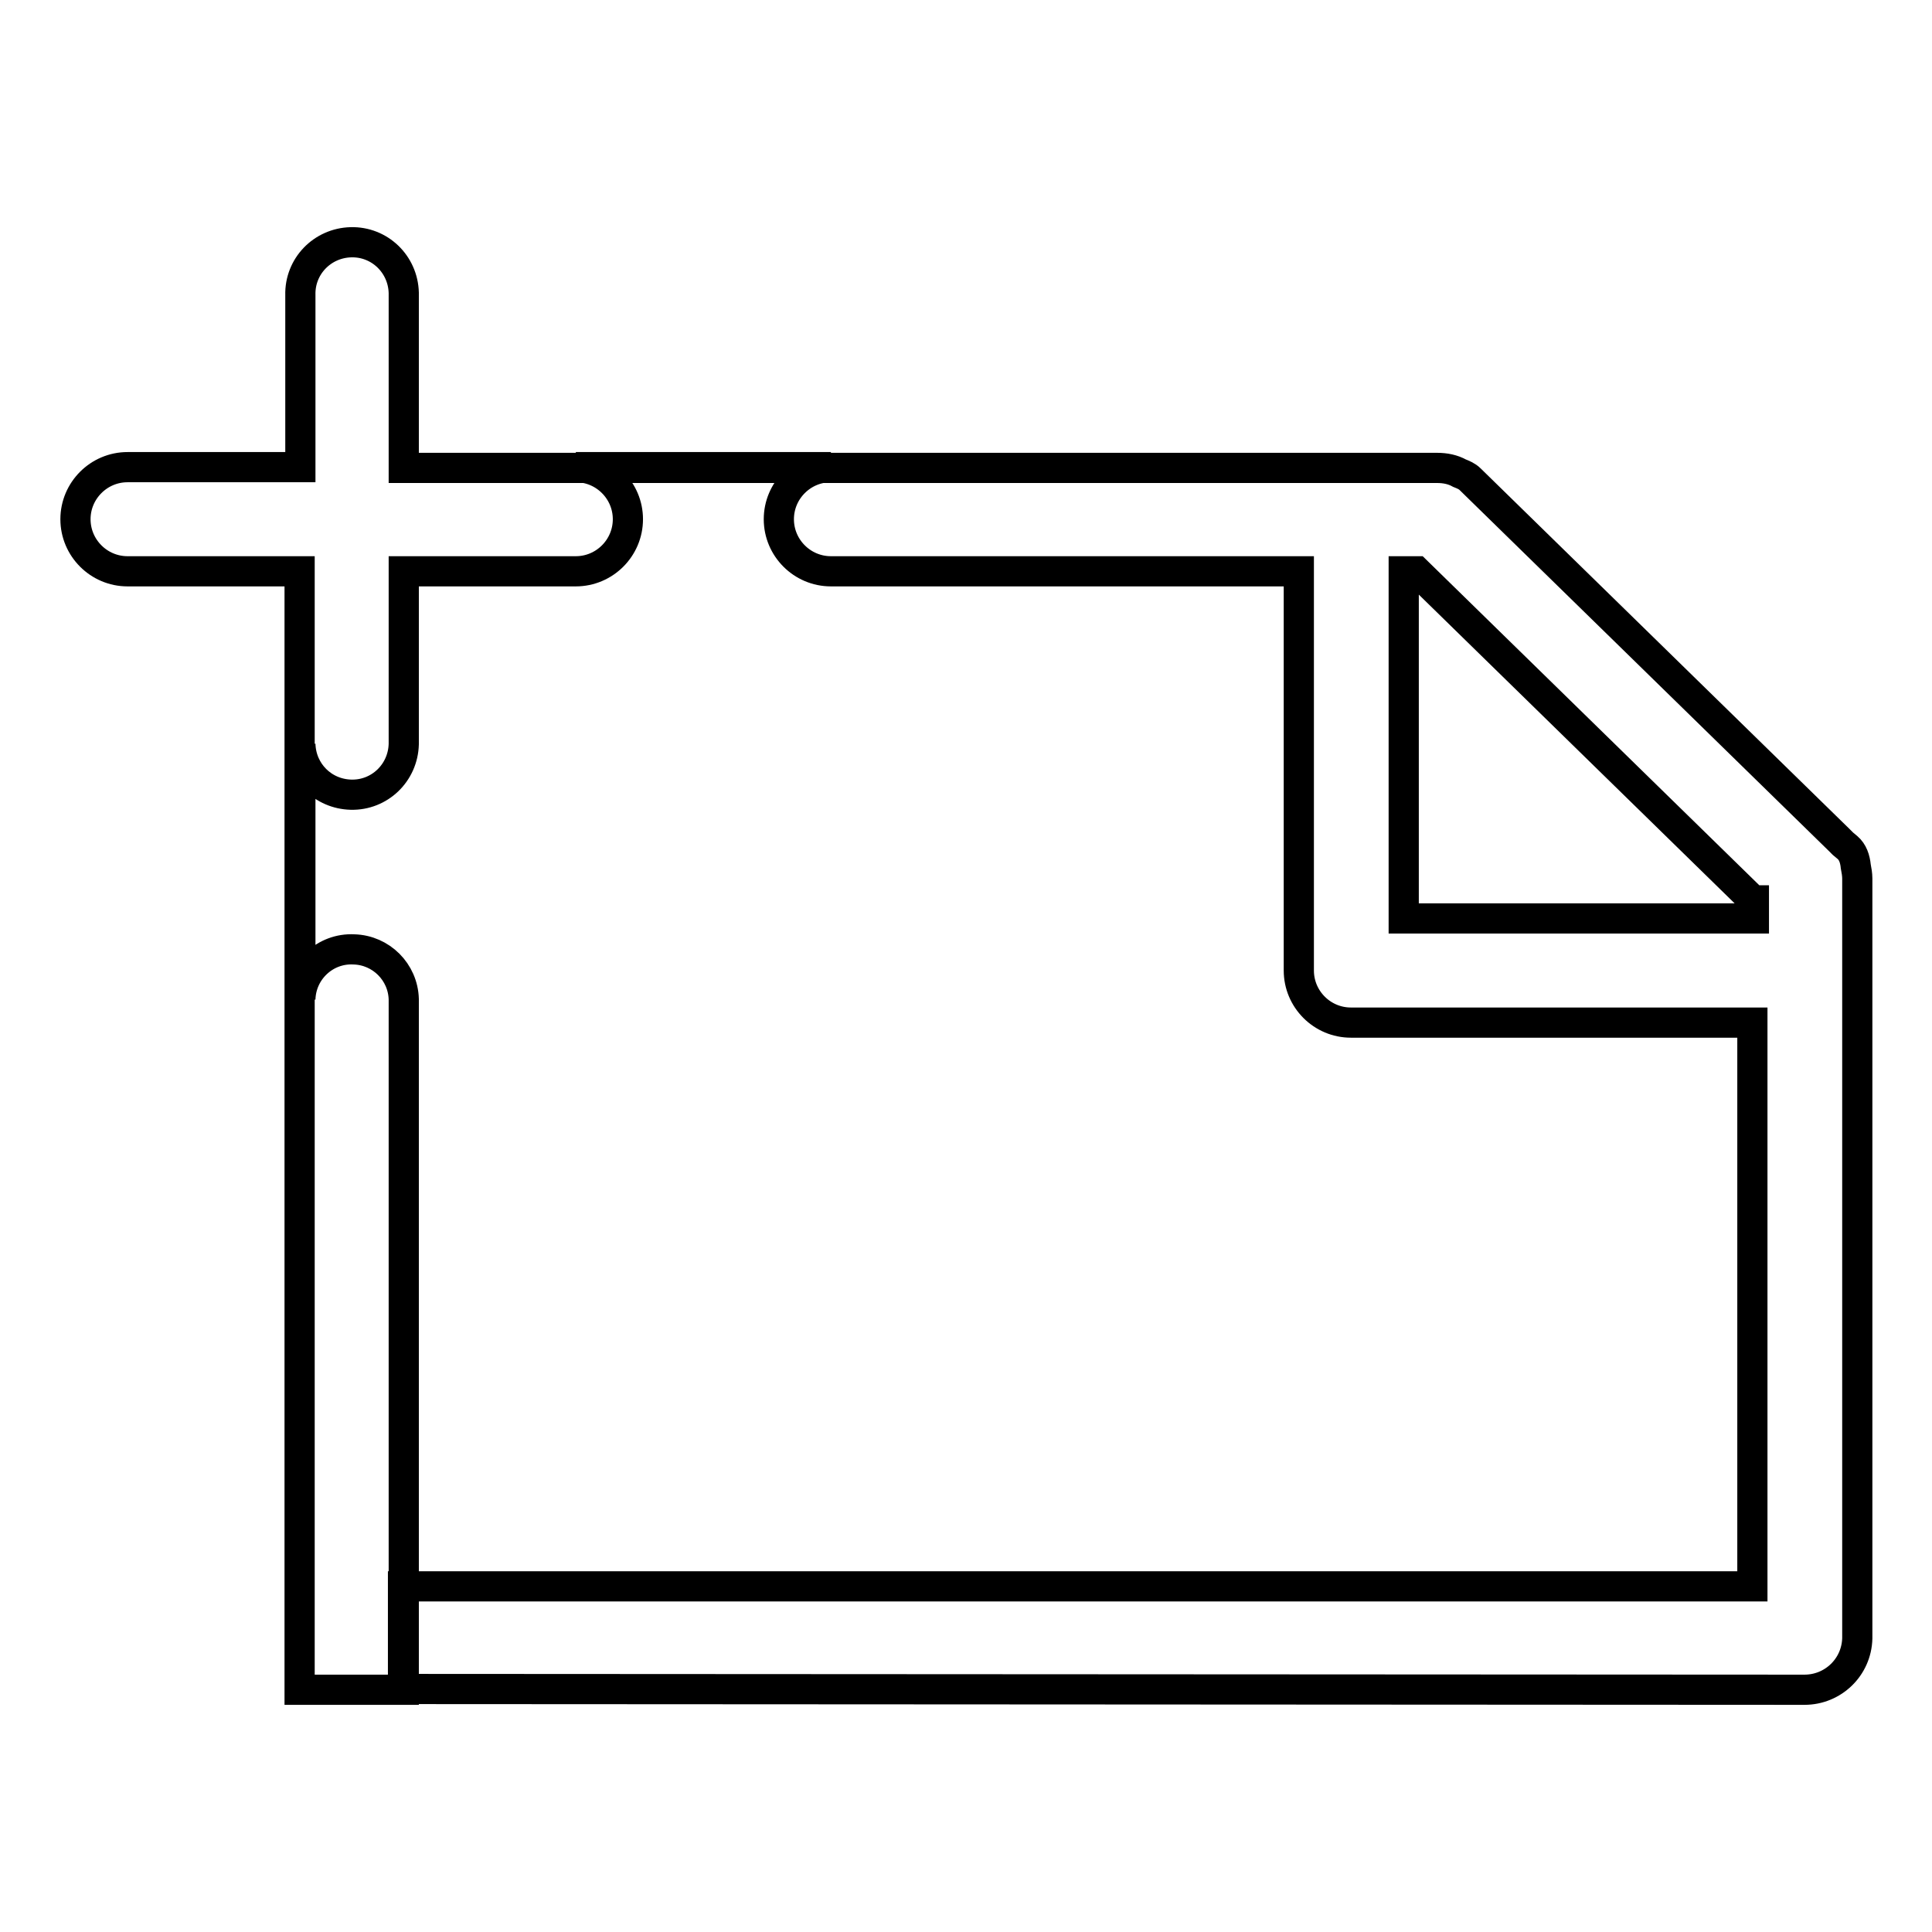 <?xml version="1.0" encoding="utf-8"?>
<!-- Svg Vector Icons : http://www.onlinewebfonts.com/icon -->
<!DOCTYPE svg PUBLIC "-//W3C//DTD SVG 1.1//EN" "http://www.w3.org/Graphics/SVG/1.1/DTD/svg11.dtd">
<svg version="1.1" xmlns="http://www.w3.org/2000/svg" xmlns:xlink="http://www.w3.org/1999/xlink" x="0px" y="0px" viewBox="0 0 256 256" enable-background="new 0 0 256 256" xml:space="preserve">
<g> <path stroke-width="4" fill-opacity="0" stroke="#000000"  d="M239.1,223.9l-185.7-0.1v-13.6h178.8v-74.7H179c-3.8,0-6.9-3.1-6.9-6.9l0,0V75.7h-62 c-3.8,0-6.9-3.1-6.9-6.9s3.1-6.9,6.9-6.9H76.3c3.8,0,6.9,3.1,6.9,6.9s-3.1,6.9-6.9,6.9l0,0H53.5v22.9c-0.1,3.8-3.2,6.8-7,6.7 c-3.7-0.1-6.6-3-6.7-6.7v33.8h0c0.1-3.8,3.3-6.8,7.1-6.6c3.6,0.1,6.5,3,6.6,6.6h0v91.5H39.7V98.6V75.7H16.9c-3.8,0-6.9-3.1-6.9-6.9 s3.1-6.9,6.9-6.9h22.9V39.1c-0.1-3.8,2.9-6.9,6.7-7s6.9,2.9,7,6.7c0,0.1,0,0.2,0,0.3V62h136.9c1.1,0,2.1,0.2,3,0.7 c0.5,0.2,1,0.4,1.4,0.8l48.9,47.8c0.2,0.2,0.3,0.3,0.5,0.5l0.6,0.5c0.7,0.6,1,1.5,1.1,2.5c0.1,0.5,0.2,1.1,0.2,1.6v100.7 C246,220.9,242.9,223.9,239.1,223.9C239.1,223.9,239.1,223.9,239.1,223.9L239.1,223.9z M232.3,119.3l-44.6-43.6h-1.7v46h46.3l0.1,0 V119.3L232.3,119.3z"/></g>
</svg>